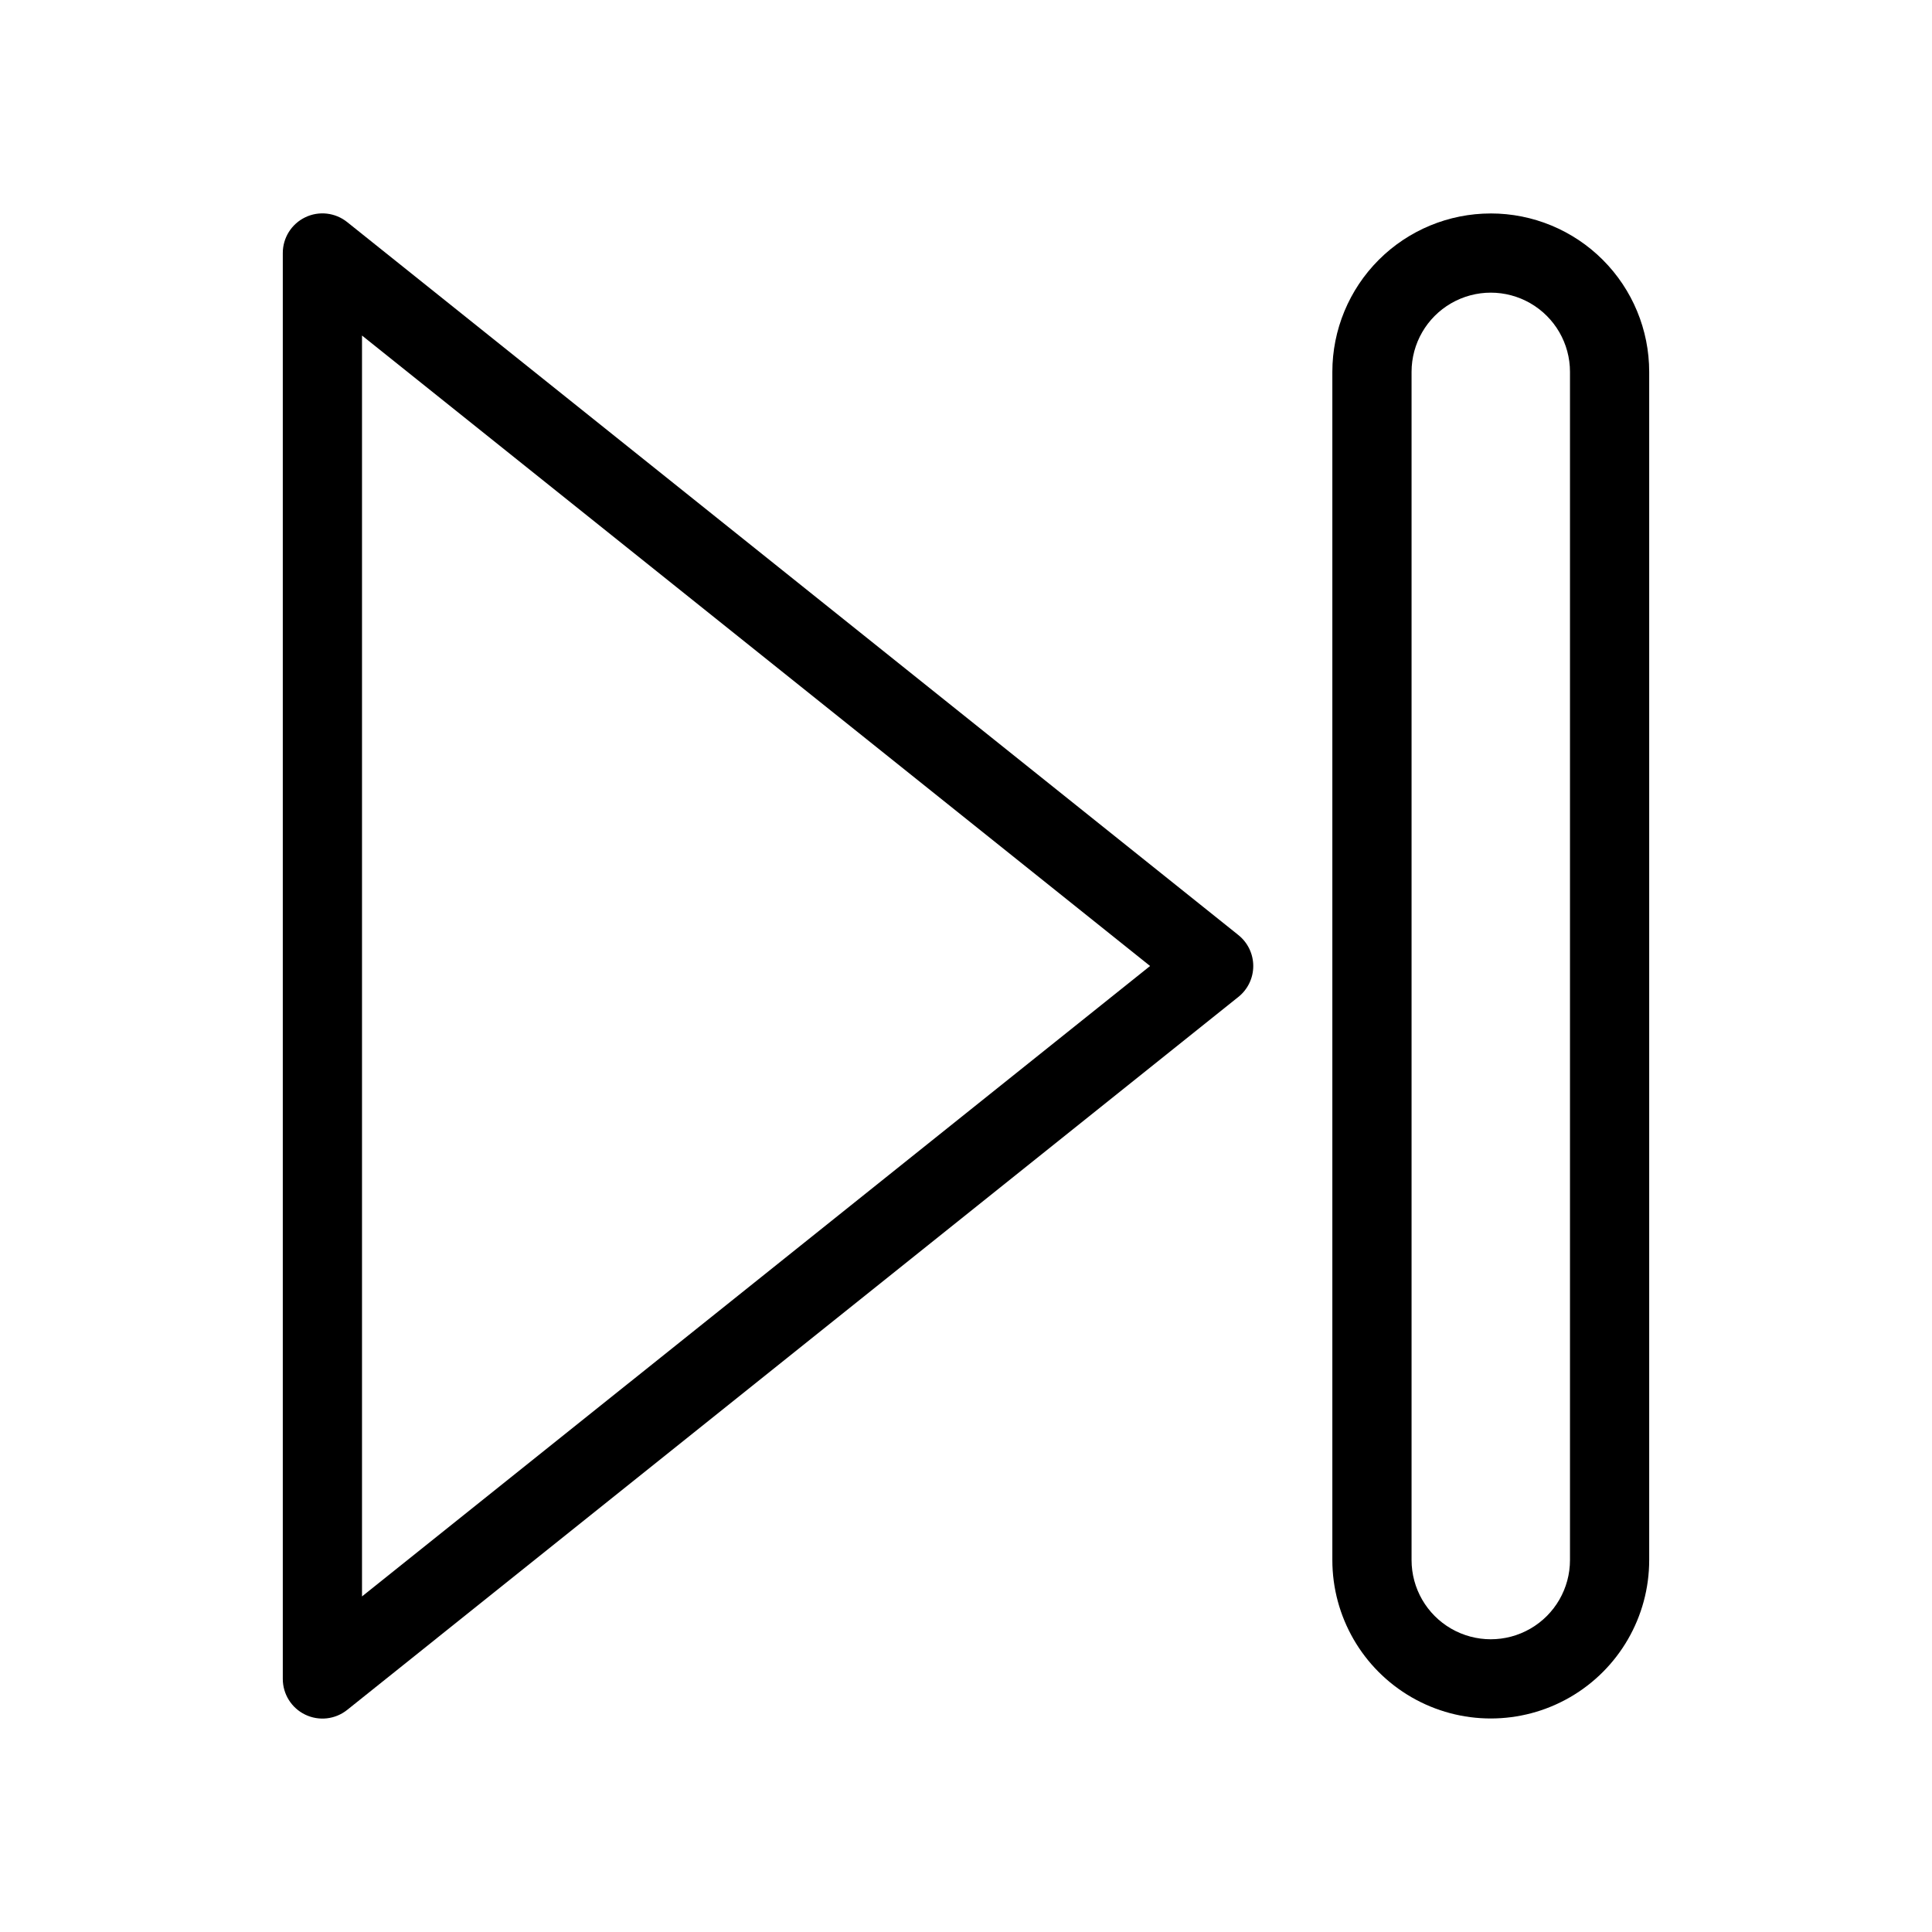 <?xml version="1.0" encoding="UTF-8"?>
<!-- Uploaded to: SVG Repo, www.svgrepo.com, Generator: SVG Repo Mixer Tools -->
<svg fill="#000000" width="800px" height="800px" version="1.1" viewBox="144 144 512 512" xmlns="http://www.w3.org/2000/svg">
 <g>
  <path d="m539.07 200.57c-11.133 0-21.812 4.422-29.688 12.297-7.871 7.875-12.297 18.551-12.297 29.688v314.88-0.004c0 15 8.004 28.859 20.992 36.359 12.992 7.5 28.996 7.5 41.984 0 12.992-7.5 20.992-21.359 20.992-36.359v-314.88c0-11.137-4.422-21.812-12.297-29.688s-18.551-12.297-29.688-12.297zm20.992 356.86c0 7.5-4 14.43-10.496 18.18s-14.496 3.75-20.992 0c-6.496-3.75-10.496-10.68-10.496-18.18v-314.88c0-7.5 4-14.43 10.496-18.18 6.496-3.75 14.496-3.75 20.992 0s10.496 10.68 10.496 18.18z"/>
  <path d="m236.01 202.86c-3.152-2.531-7.477-3.027-11.117-1.273-3.644 1.75-5.957 5.438-5.949 9.48v377.86c-0.004 4.035 2.305 7.719 5.941 9.469 3.641 1.758 7.969 1.27 11.125-1.258l236.16-188.93c2.5-1.992 3.957-5.012 3.957-8.207s-1.457-6.219-3.957-8.211zm3.926 364.21v-334.15l208.85 167.08z"/>
 </g>
</svg>